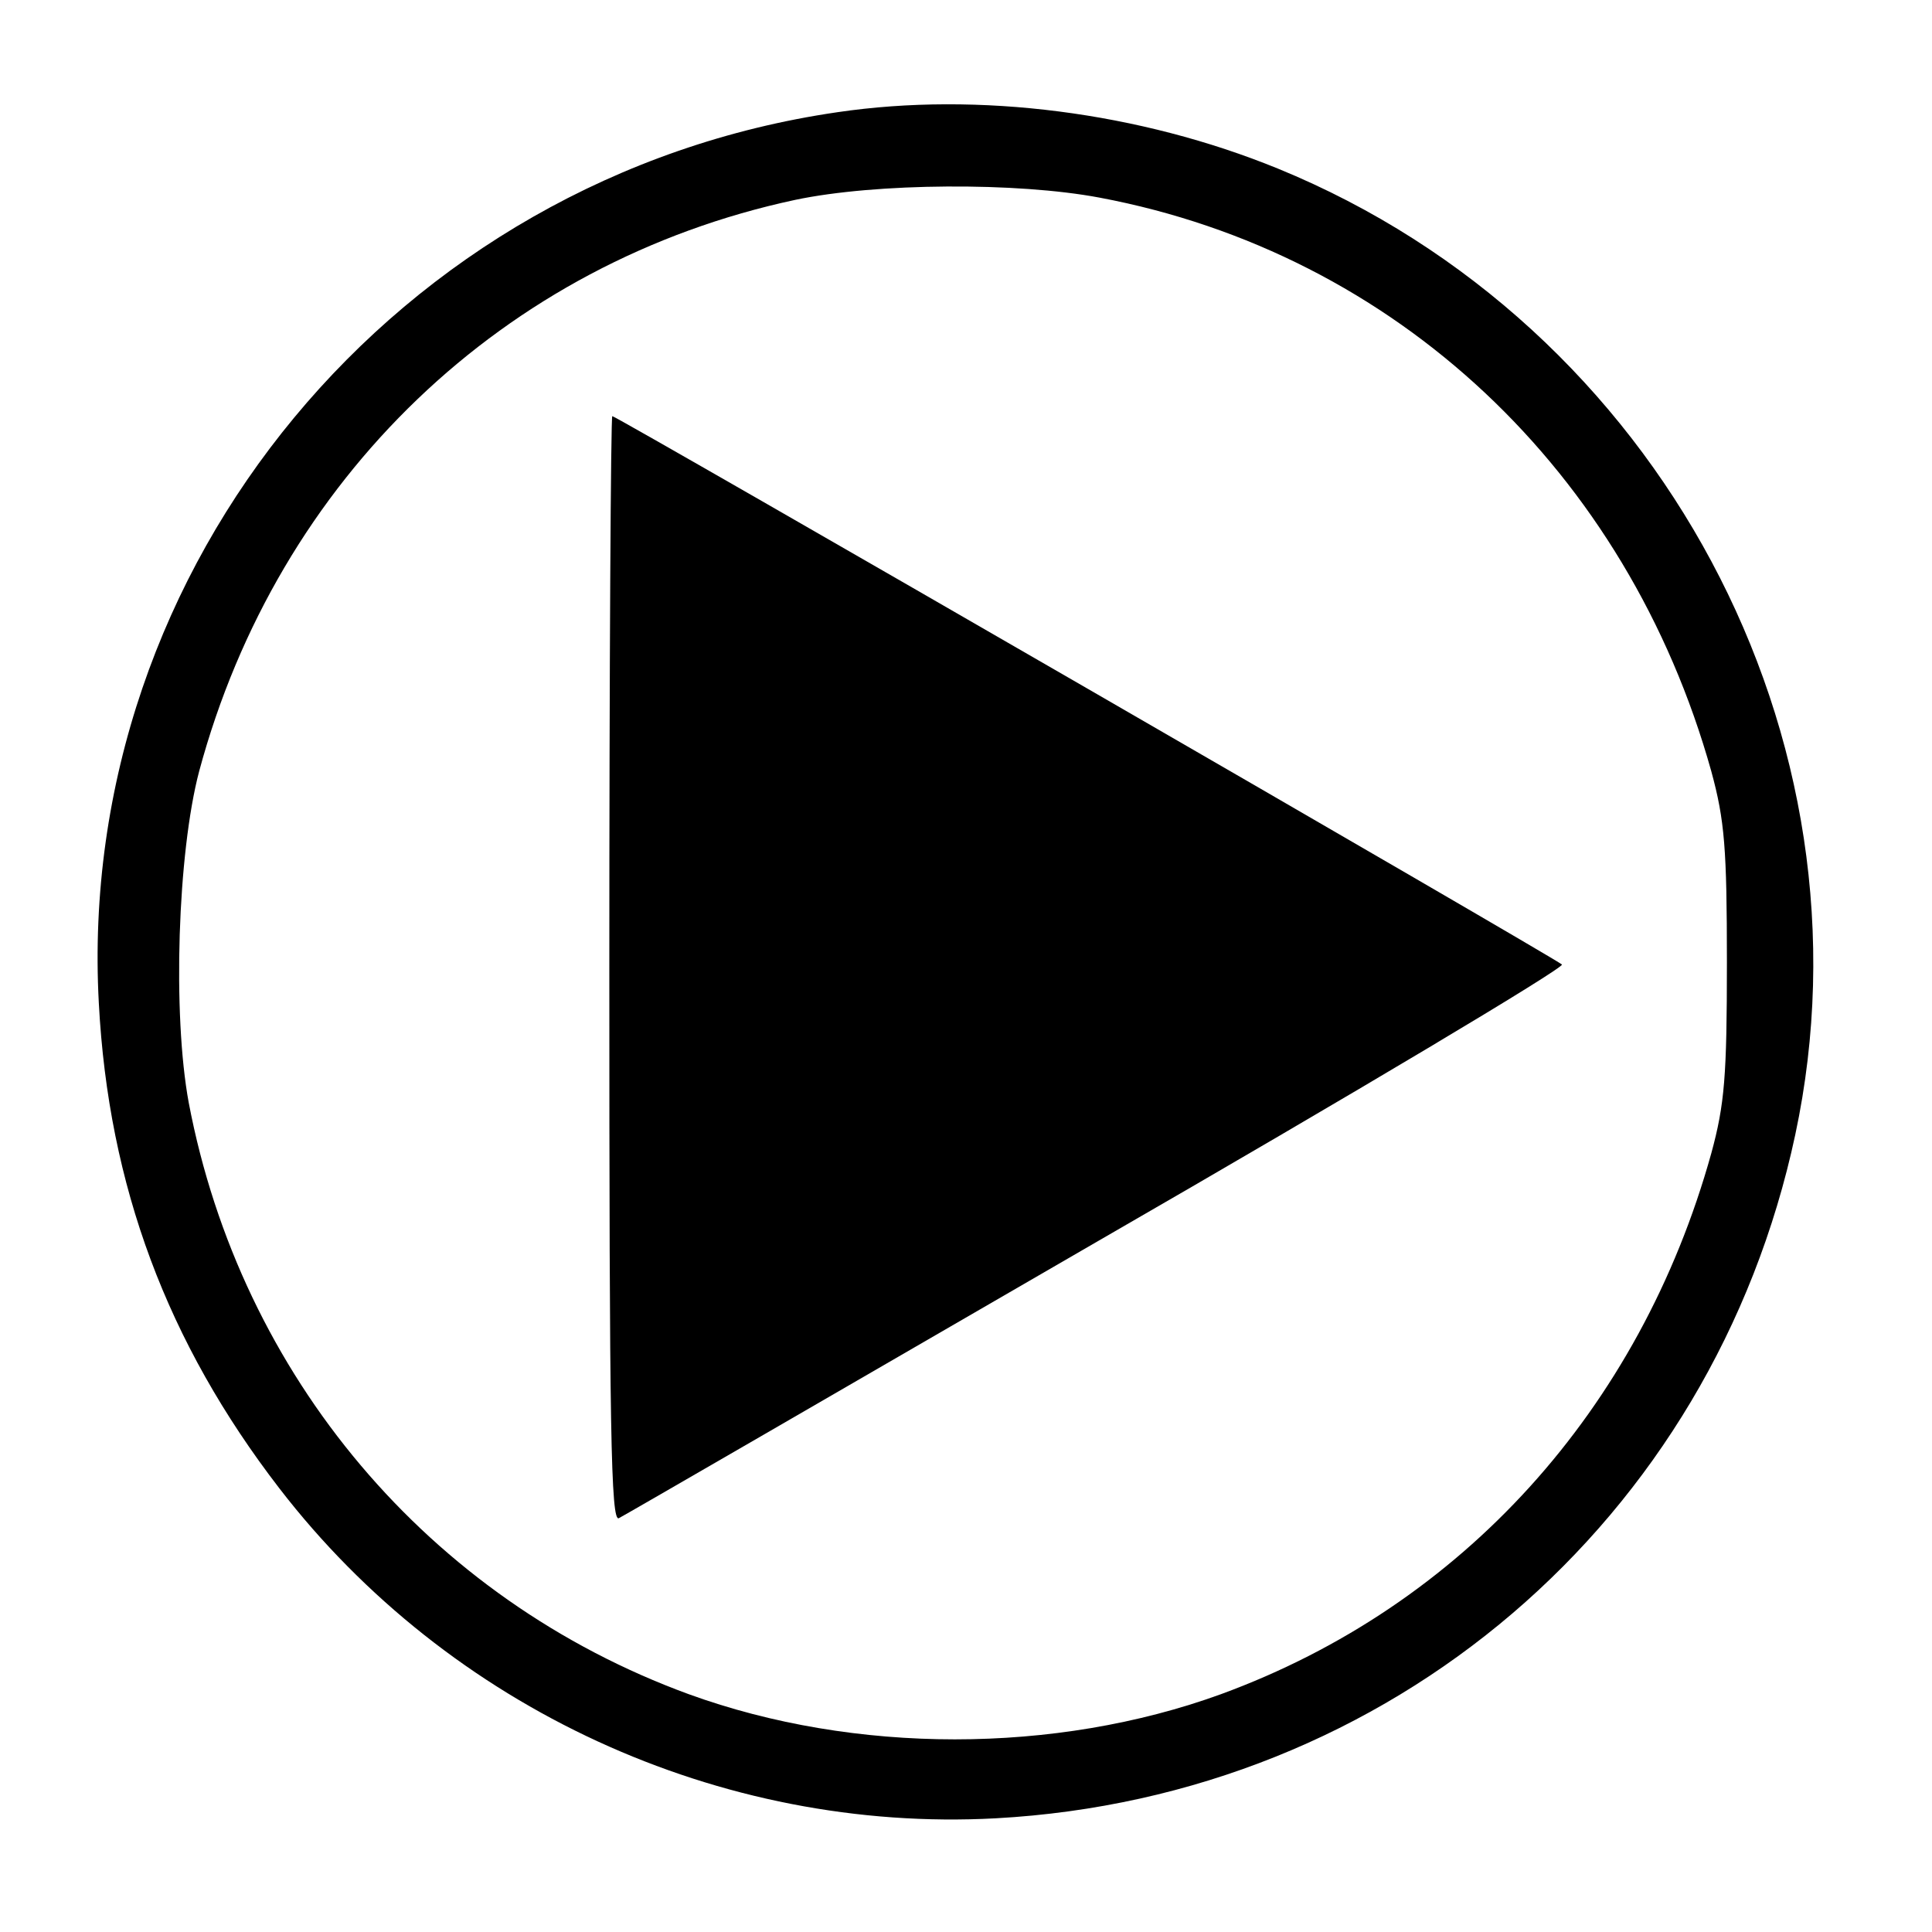 <?xml version="1.0" standalone="no"?>
<!DOCTYPE svg PUBLIC "-//W3C//DTD SVG 20010904//EN"
 "http://www.w3.org/TR/2001/REC-SVG-20010904/DTD/svg10.dtd">
<svg version="1.0" xmlns="http://www.w3.org/2000/svg"
 width="260pt" height="260pt" viewBox="0 0 260 260"
 preserveAspectRatio="xMidYMid meet">
<g transform="translate(0,260) scale(0.1,-0.1)"
fill="#000000" stroke="none">
<path d="M1127 2449 c-592 -86 -1026 -610 -994 -1199 13 -246 92 -457 243
-653 228 -296 593 -464 964 -444 531 29 965 400 1076 920 114 534 -183 1090
-696 1300 -186 76 -403 104 -593 76z m353 -115 c398 -75 710 -368 823 -772 18
-66 21 -104 21 -257 0 -153 -3 -191 -21 -257 -96 -345 -335 -609 -660 -728
-223 -81 -493 -81 -716 0 -350 128 -603 428 -673 796 -22 119 -15 336 14 446
106 394 410 685 802 769 109 23 299 24 410 3z"/>
<path d="M820 1295 c0 -620 2 -745 13 -738 8 4 298 172 645 373 347 200 628
368 624 372 -8 8 -1272 738 -1278 738 -2 0 -4 -335 -4 -745z"/>
</g>
</svg>
